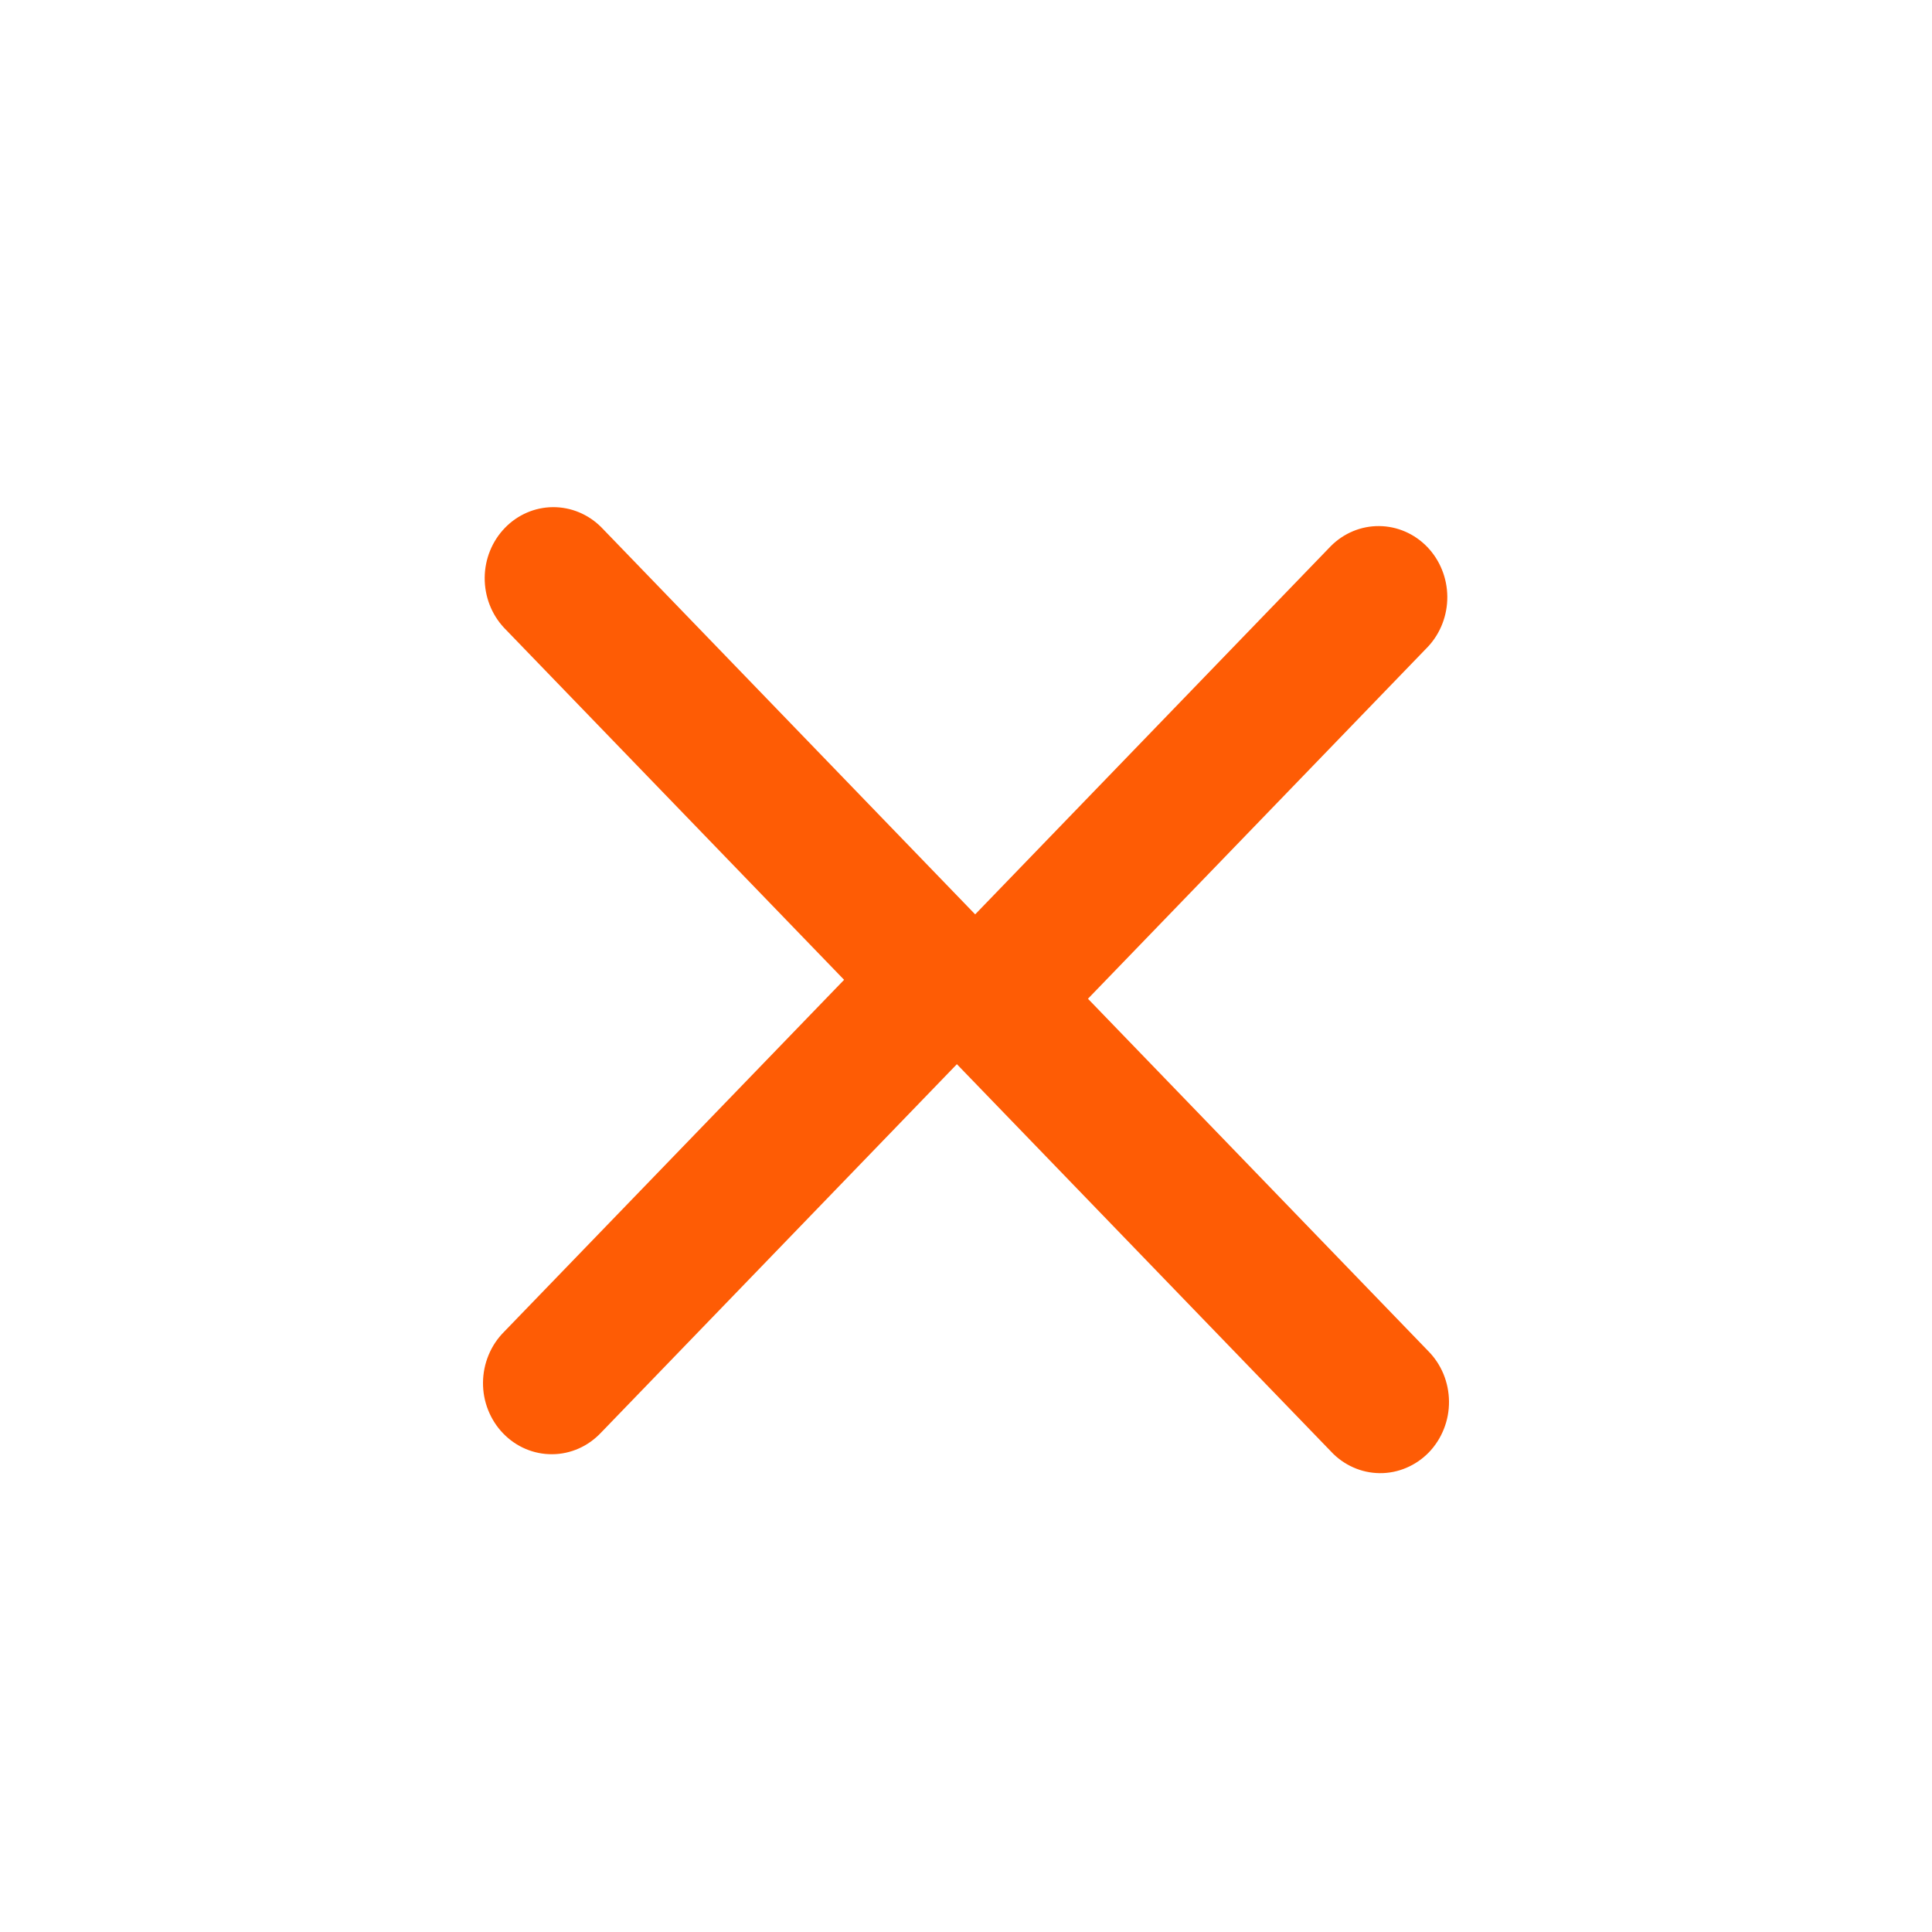 <?xml version="1.0" encoding="UTF-8"?>
<svg xmlns="http://www.w3.org/2000/svg" width="40" height="40" viewBox="0 0 40 40" fill="none">
  <path fill-rule="evenodd" clip-rule="evenodd" d="M20.493 19.245C20.759 19.521 20.909 19.895 20.909 20.286C20.909 20.677 20.759 21.051 20.493 21.327L12.446 29.659C12.314 29.799 12.158 29.912 11.984 29.989C11.81 30.066 11.624 30.107 11.435 30.108C11.246 30.11 11.059 30.073 10.884 29.999C10.709 29.925 10.55 29.815 10.417 29.677C10.283 29.539 10.178 29.374 10.106 29.193C10.034 29.012 9.998 28.818 10 28.623C10.002 28.427 10.041 28.234 10.116 28.054C10.19 27.875 10.298 27.712 10.434 27.576L17.476 20.286L10.434 12.996C10.175 12.718 10.032 12.346 10.035 11.96C10.038 11.574 10.188 11.204 10.452 10.931C10.715 10.658 11.072 10.503 11.445 10.5C11.818 10.497 12.177 10.645 12.446 10.913L20.493 19.245Z" fill="#FE5C05"></path>
  <path fill-rule="evenodd" clip-rule="evenodd" d="M19.508 19.637C19.241 19.913 19.091 20.287 19.091 20.678C19.091 21.068 19.241 21.443 19.508 21.719L27.555 30.05C27.686 30.191 27.843 30.303 28.016 30.38C28.19 30.458 28.376 30.498 28.565 30.5C28.754 30.502 28.942 30.464 29.116 30.39C29.291 30.316 29.45 30.207 29.584 30.069C29.717 29.93 29.823 29.766 29.894 29.585C29.966 29.404 30.002 29.21 30 29.014C29.998 28.819 29.959 28.626 29.885 28.446C29.81 28.266 29.702 28.104 29.566 27.968L22.525 20.678L29.566 13.388C29.825 13.11 29.968 12.738 29.965 12.352C29.962 11.966 29.812 11.596 29.549 11.323C29.285 11.05 28.928 10.895 28.555 10.892C28.182 10.888 27.823 11.037 27.555 11.305L19.508 19.637Z" fill="#FE5C05"></path>
</svg>
